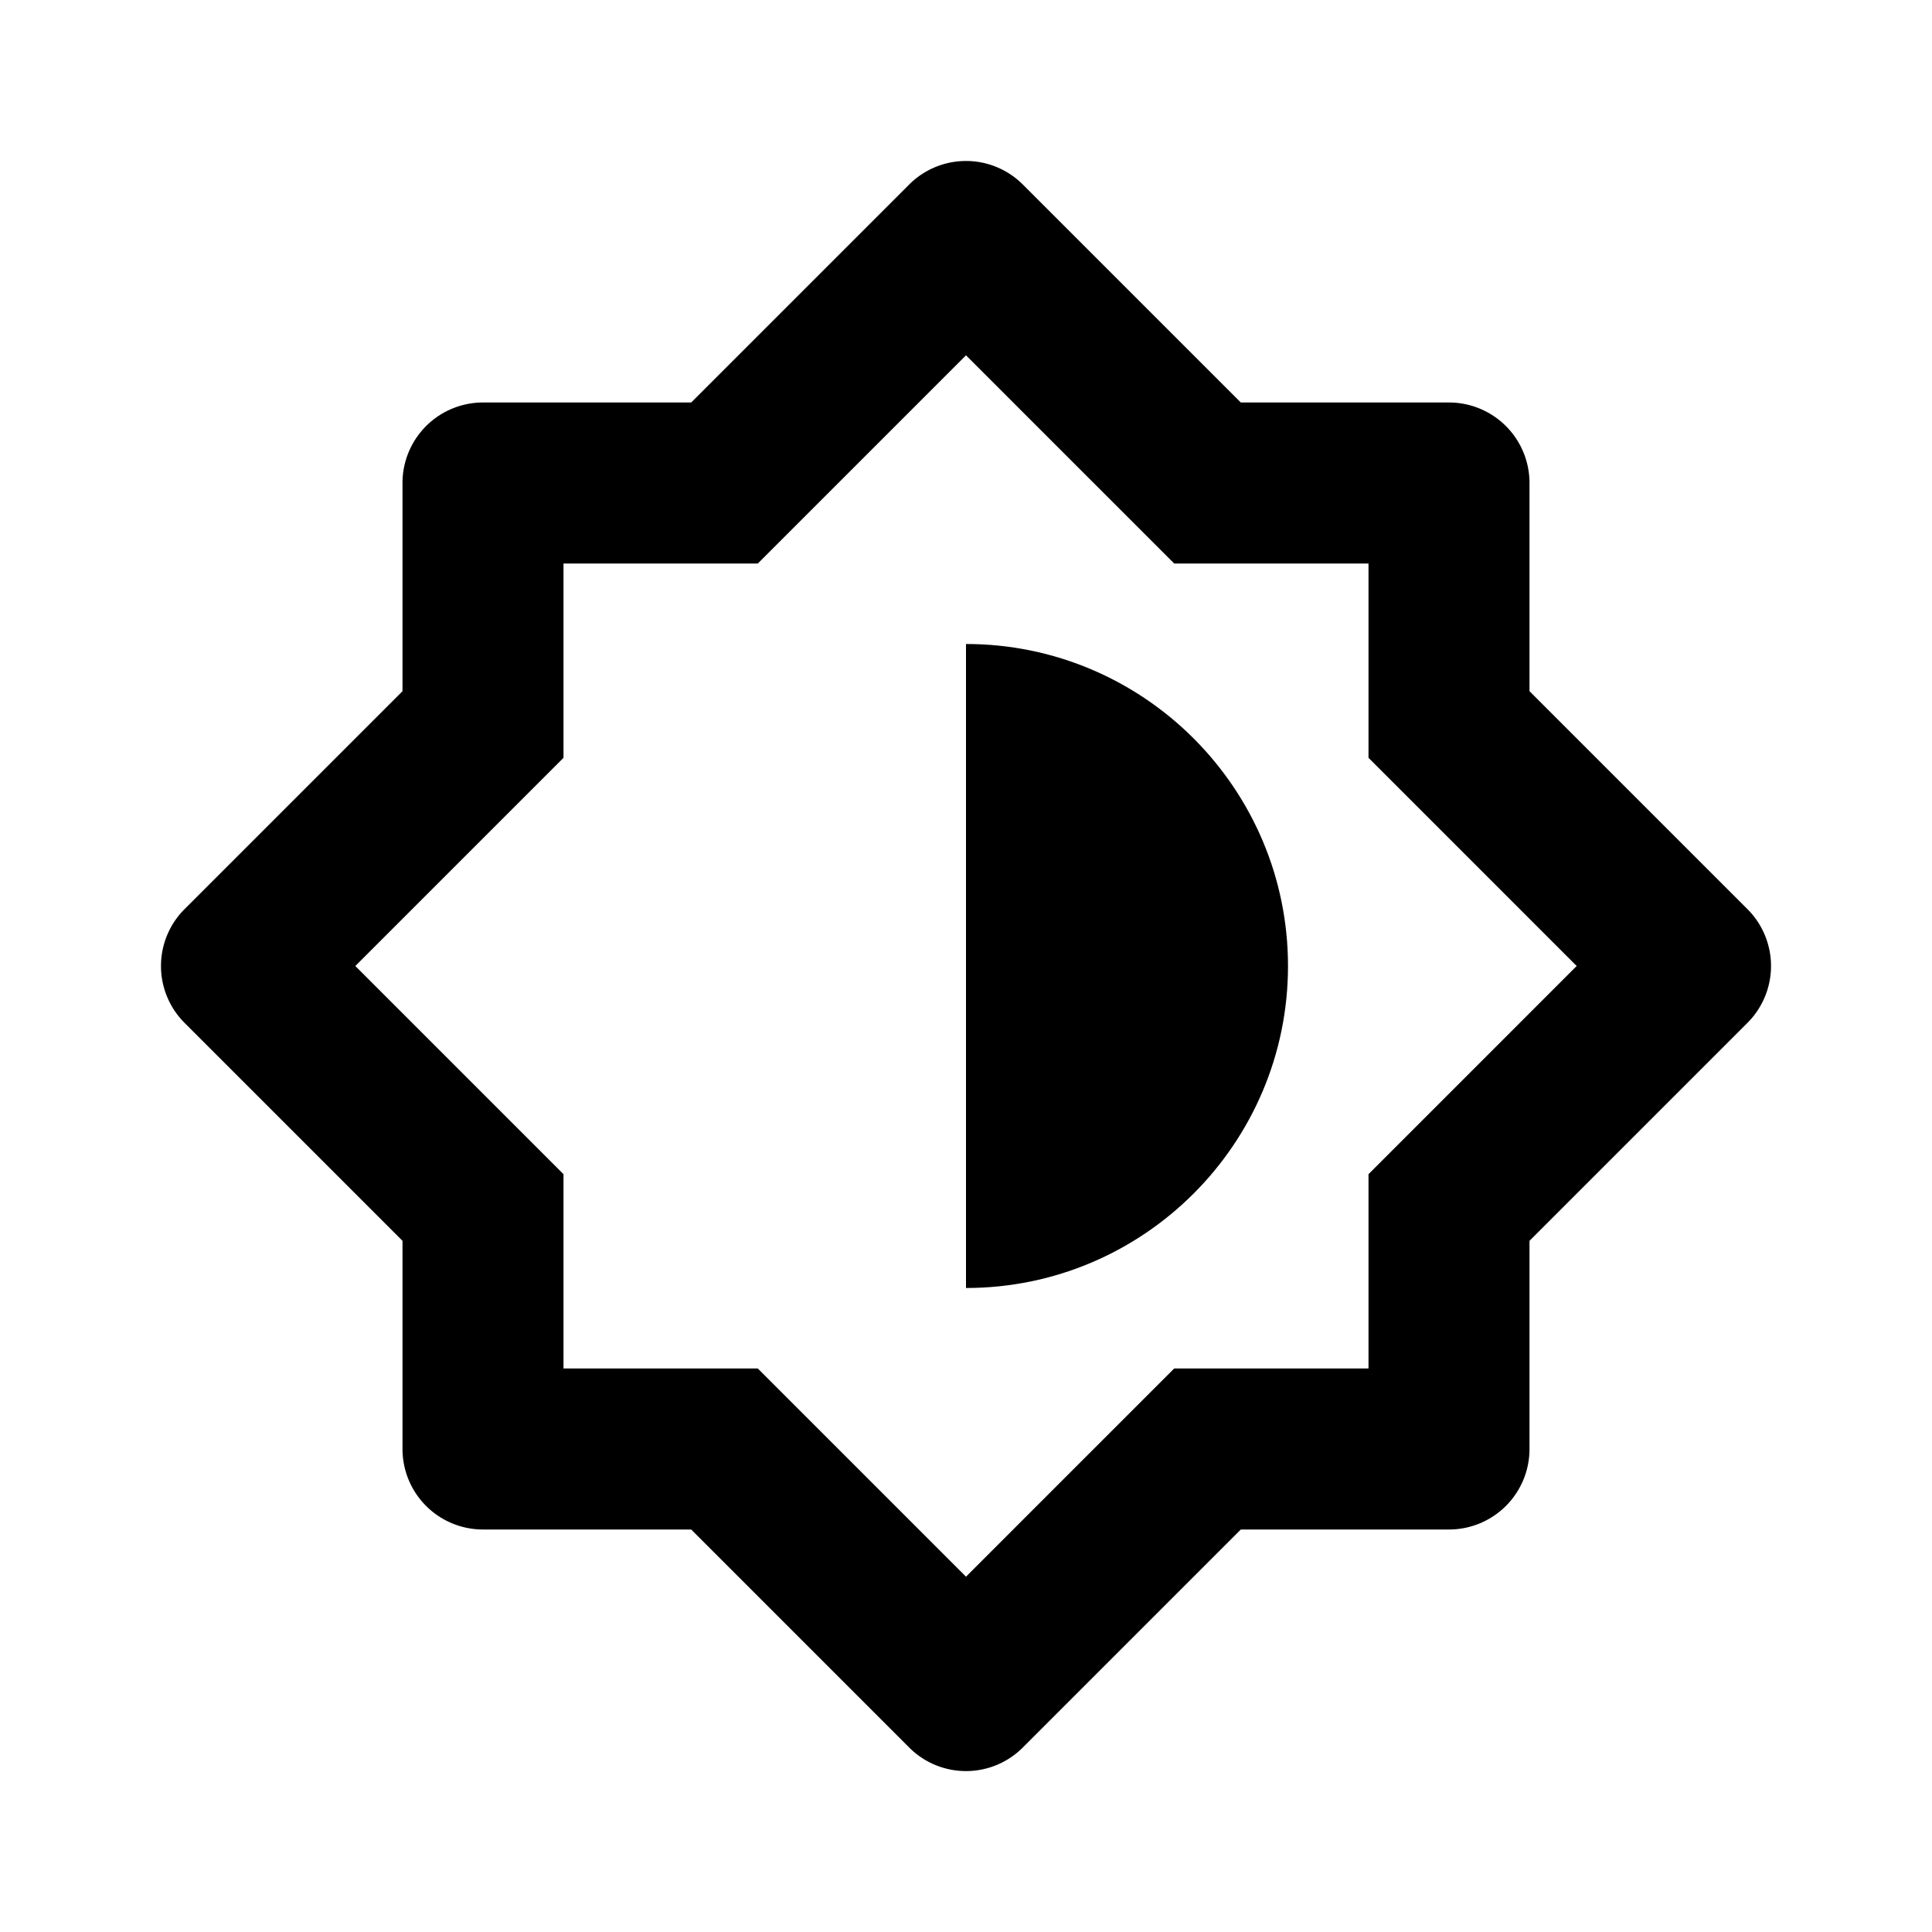 <?xml version="1.0" encoding="utf-8"?><!-- Скачано с сайта svg4.ru / Downloaded from svg4.ru -->
<svg fill="#000000" width="800px" height="800px" viewBox="0 0 24 24" xmlns="http://www.w3.org/2000/svg"><path d="m21.707 11.293-2-2L19 8.586V6a1 1 0 0 0-1-1h-2.586l-.707-.707-2-2a.999.999 0 0 0-1.414 0l-2 2L8.586 5H6a1 1 0 0 0-1 1v2.586l-.707.707-2 2a.999.999 0 0 0 0 1.414l2 2 .707.707V18a1 1 0 0 0 1 1h2.586l.707.707 2 2a.997.997 0 0 0 1.414 0l2-2 .707-.707H18a1 1 0 0 0 1-1v-2.586l.707-.707 2-2a.999.999 0 0 0 0-1.414zm-4.414 3-.293.293V17h-2.414l-.293.293-1 1L12 19.586l-1.293-1.293-1-1L9.414 17H7v-2.414l-.293-.293-1-1L4.414 12l1.293-1.293 1-1L7 9.414V7h2.414l.293-.293 1-1L12 4.414l1.293 1.293 1 1 .293.293H17v2.414l.293.293 1 1L19.586 12l-1.293 1.293-1 1z"/><path d="M12 8v8c2.206 0 4-1.794 4-4s-1.794-4-4-4z"/></svg>
